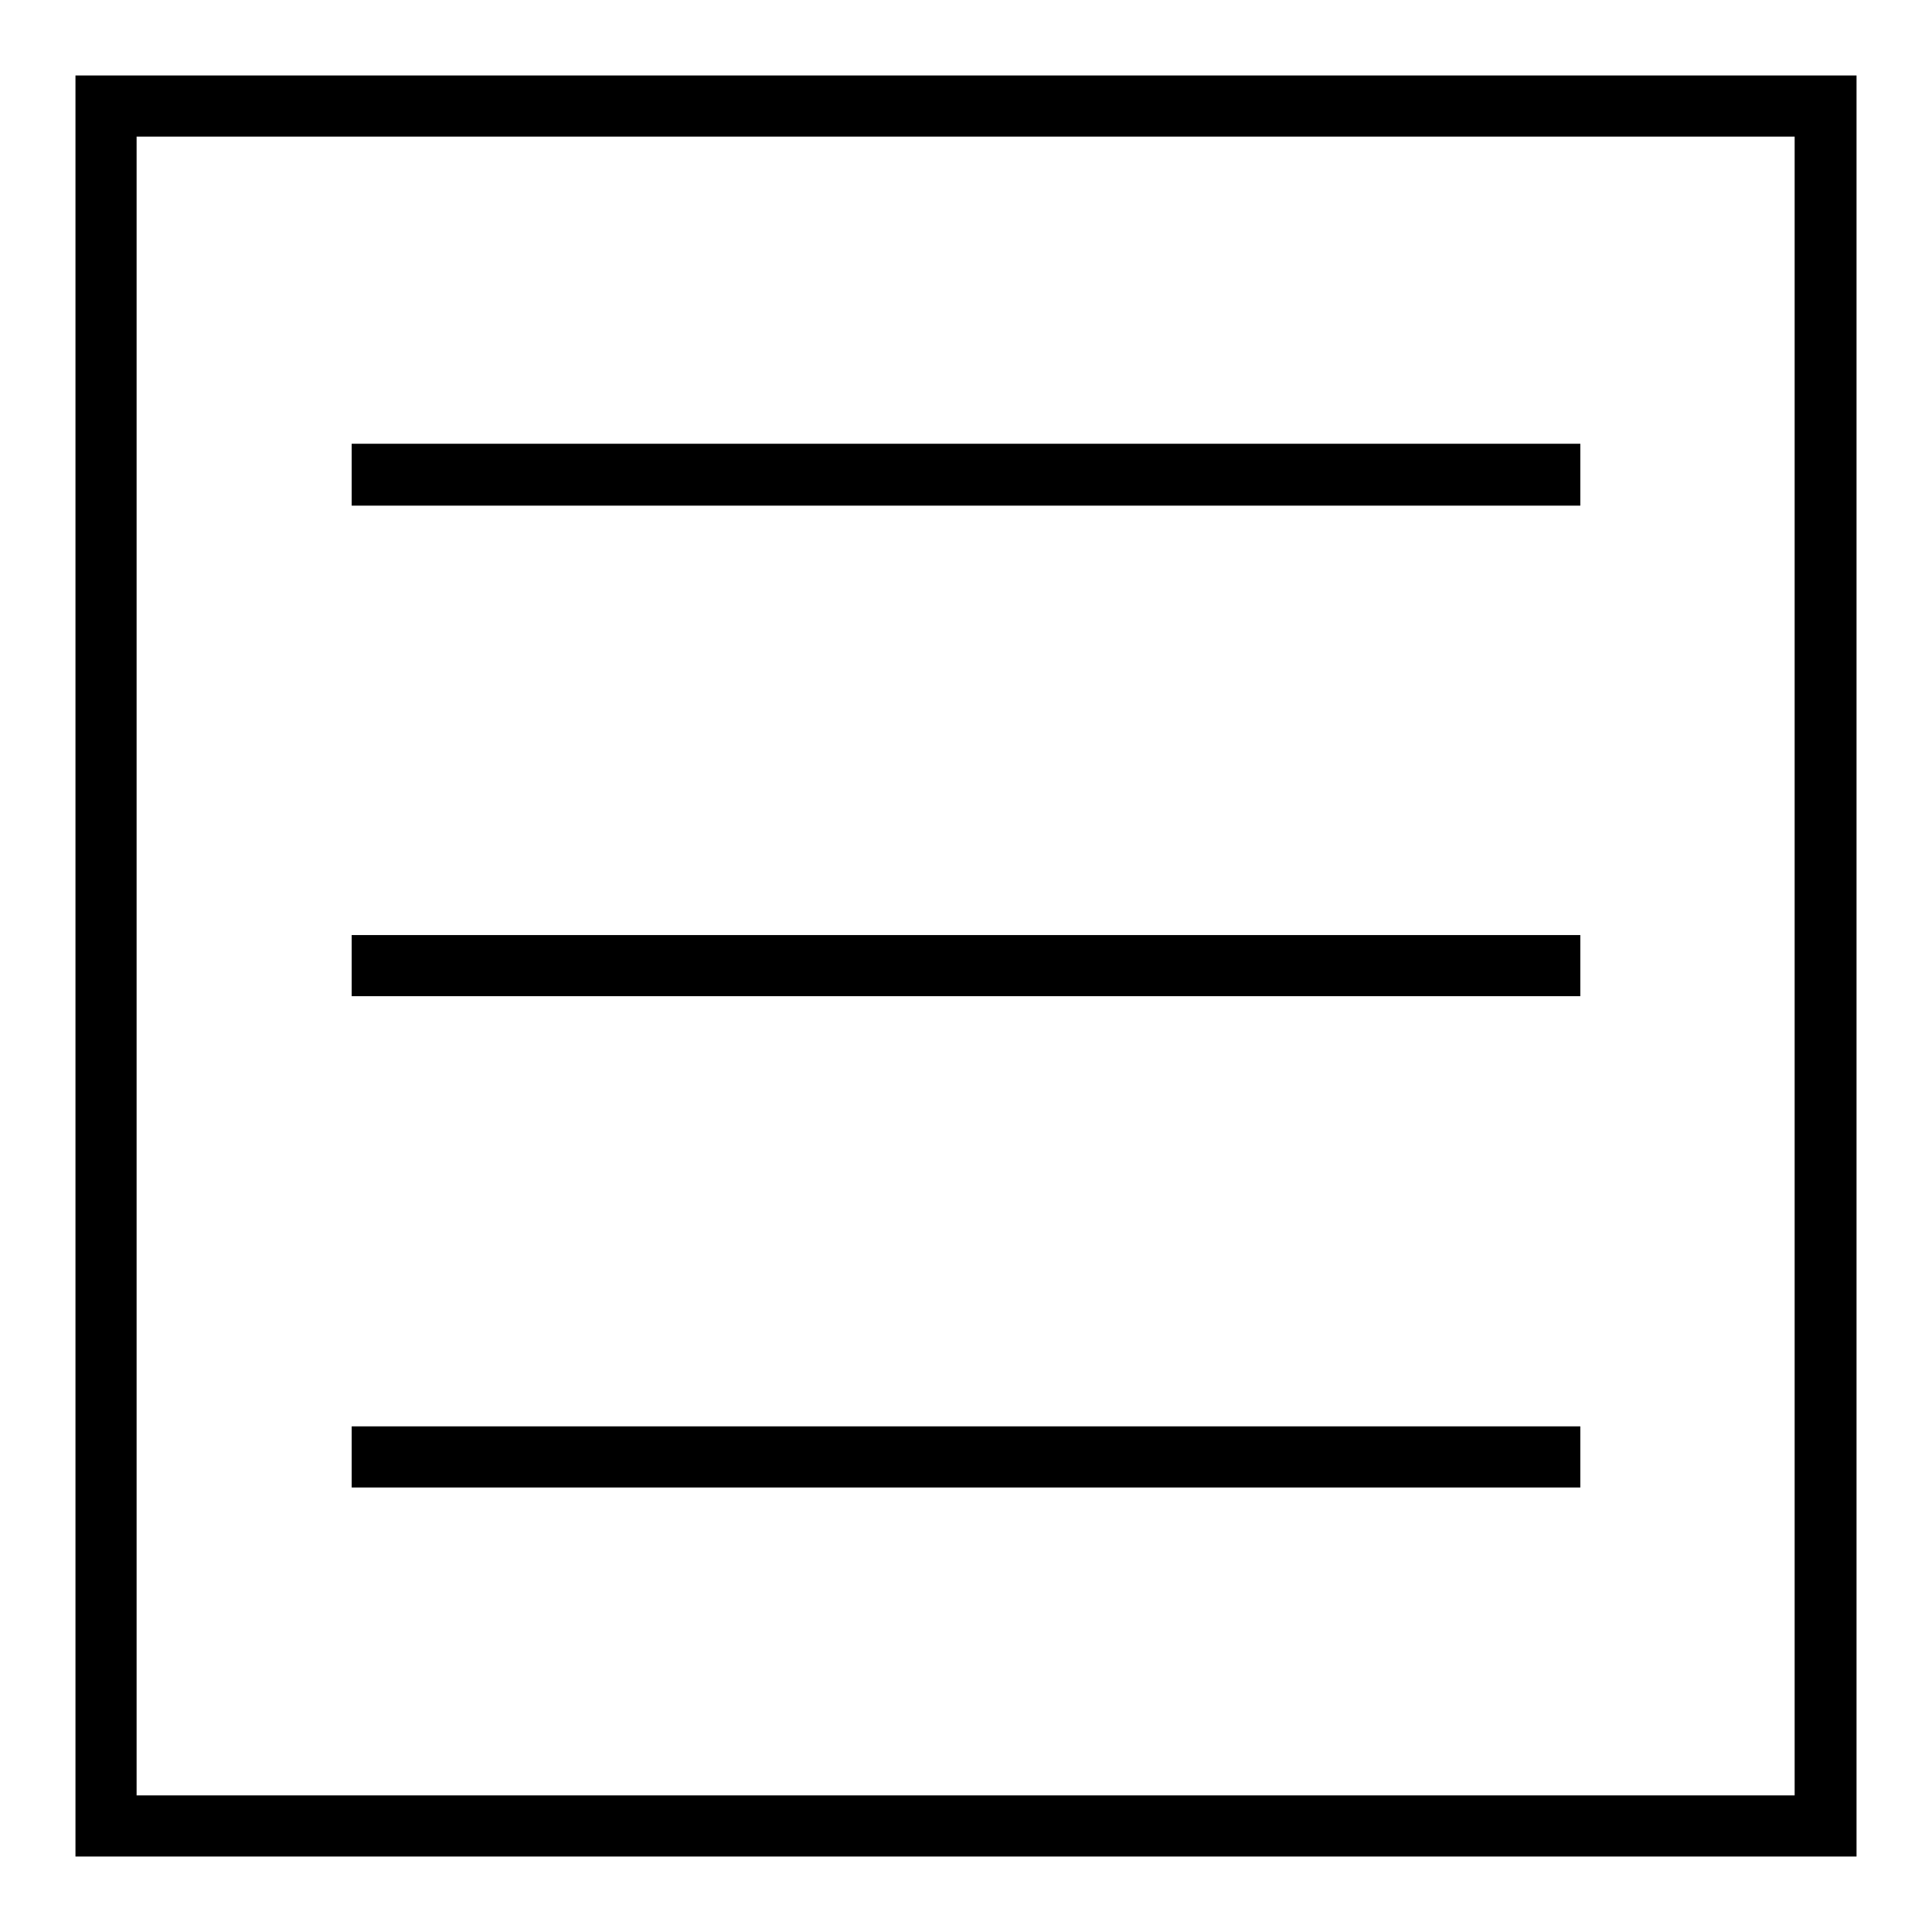 <?xml version="1.0" encoding="utf-8"?>
<!-- Svg Vector Icons : http://www.onlinewebfonts.com/icon -->
<!DOCTYPE svg PUBLIC "-//W3C//DTD SVG 1.1//EN" "http://www.w3.org/Graphics/SVG/1.1/DTD/svg11.dtd">
<svg version="1.1" xmlns="http://www.w3.org/2000/svg" xmlns:xlink="http://www.w3.org/1999/xlink" x="0px" y="0px" viewBox="0 0 256 256" enable-background="new 0 0 256 256" xml:space="preserve">
<g> <path fill="#000000" d="M46.6,58.8h162.8V67H46.6V58.8z M46.6,123.9h162.8v8.1H46.6V123.9z M46.6,189h162.8v8.1H46.6V189z"/> <path fill="#000000" d="M10,10v236h236V10H10z M237.9,237.9H18.1V18.1h219.7V237.9L237.9,237.9z"/></g>
</svg>